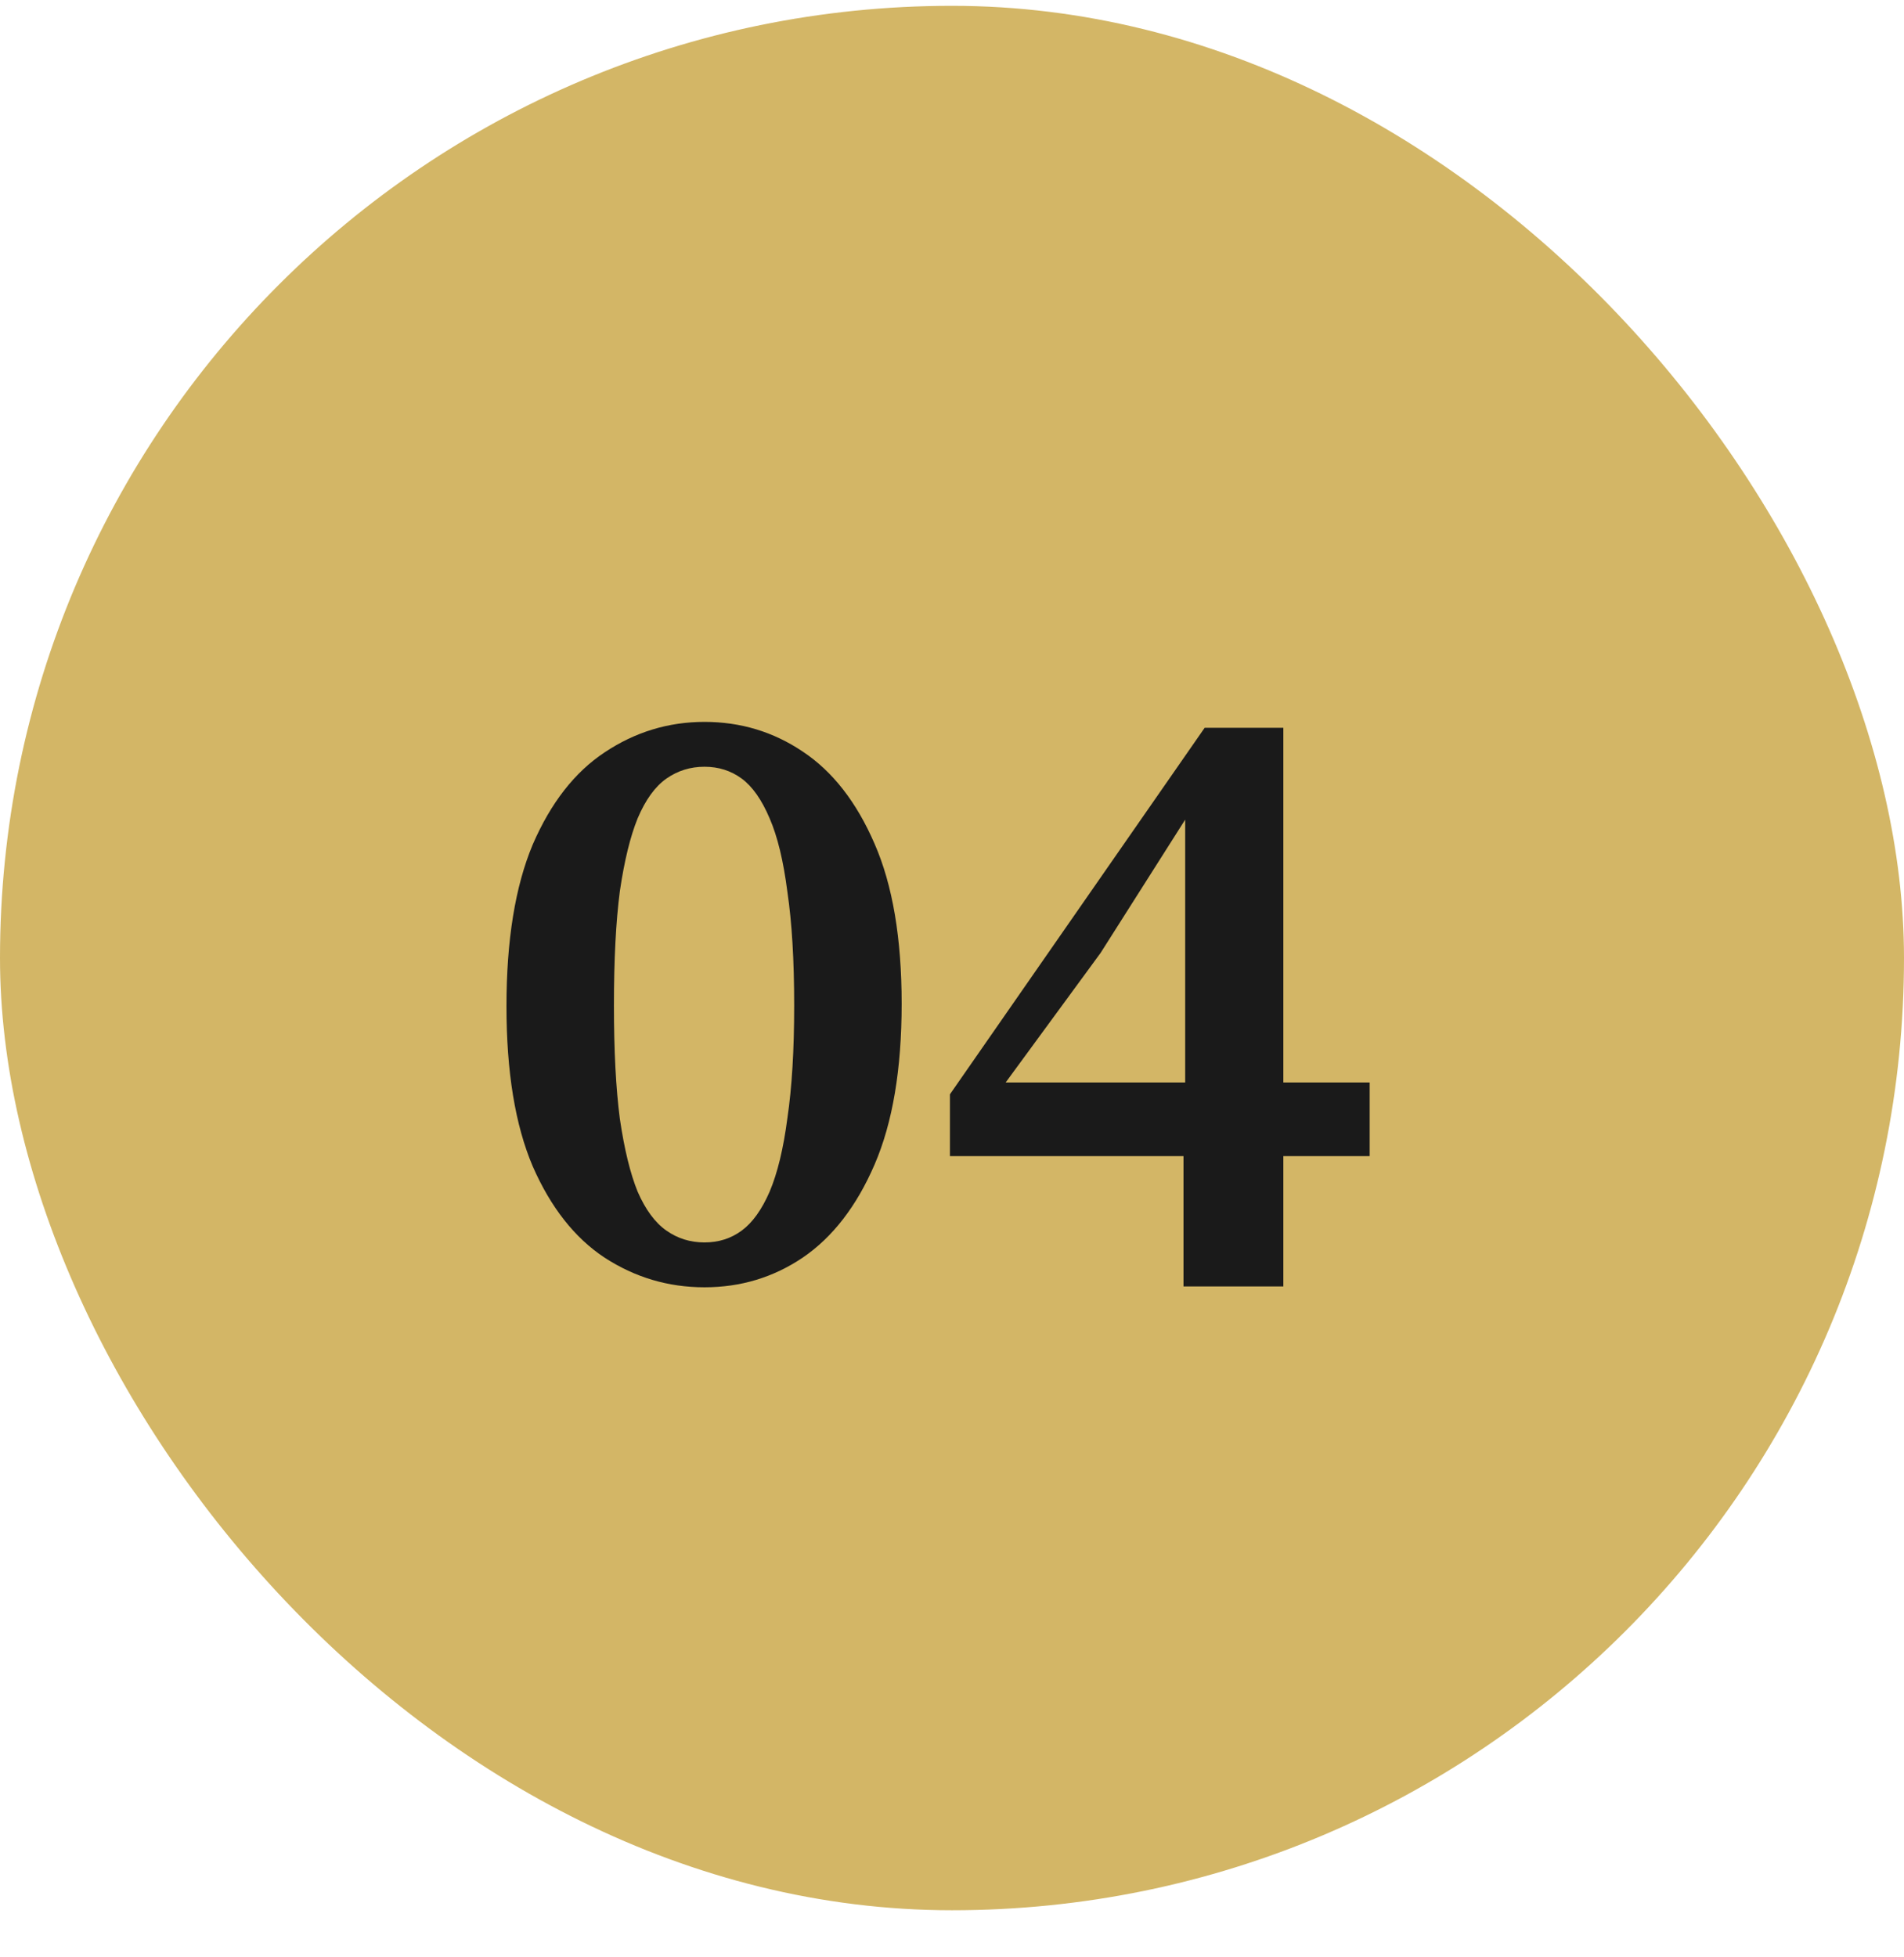 <svg width="36" height="37" viewBox="0 0 36 37" fill="none" xmlns="http://www.w3.org/2000/svg">
<rect y="0.11" width="36" height="36" rx="18" fill="#D3B666"/>
<path d="M13.32 24.334C12.637 24.334 12.008 24.148 11.432 23.774C10.867 23.401 10.413 22.825 10.072 22.046C9.741 21.268 9.576 20.26 9.576 19.022C9.576 17.774 9.741 16.756 10.072 15.966C10.413 15.177 10.867 14.596 11.432 14.222C12.008 13.838 12.637 13.646 13.32 13.646C14.003 13.646 14.621 13.833 15.176 14.206C15.741 14.58 16.195 15.161 16.536 15.95C16.877 16.729 17.048 17.737 17.048 18.974C17.048 20.212 16.877 21.225 16.536 22.014C16.195 22.804 15.741 23.39 15.176 23.774C14.621 24.148 14.003 24.334 13.32 24.334ZM13.32 23.486C13.587 23.486 13.821 23.412 14.024 23.262C14.227 23.113 14.403 22.868 14.552 22.526C14.701 22.174 14.813 21.71 14.888 21.134C14.973 20.558 15.016 19.849 15.016 19.006C15.016 18.153 14.973 17.438 14.888 16.862C14.813 16.276 14.701 15.812 14.552 15.47C14.403 15.118 14.227 14.868 14.024 14.718C13.821 14.569 13.587 14.494 13.32 14.494C13.053 14.494 12.813 14.569 12.6 14.718C12.387 14.868 12.205 15.118 12.056 15.47C11.917 15.812 11.805 16.27 11.72 16.846C11.645 17.422 11.608 18.142 11.608 19.006C11.608 19.86 11.645 20.574 11.72 21.15C11.805 21.726 11.917 22.185 12.056 22.526C12.205 22.868 12.387 23.113 12.6 23.262C12.813 23.412 13.053 23.486 13.32 23.486ZM22.377 24.318V21.31L22.409 20.99V15.342H22.009L22.729 14.99L20.809 18.014L18.745 20.83L18.953 19.966V20.462H25.897V21.854H17.961V20.686L22.777 13.758H24.265V24.318H22.377Z" fill="#1A1A1A"/>
</svg>
